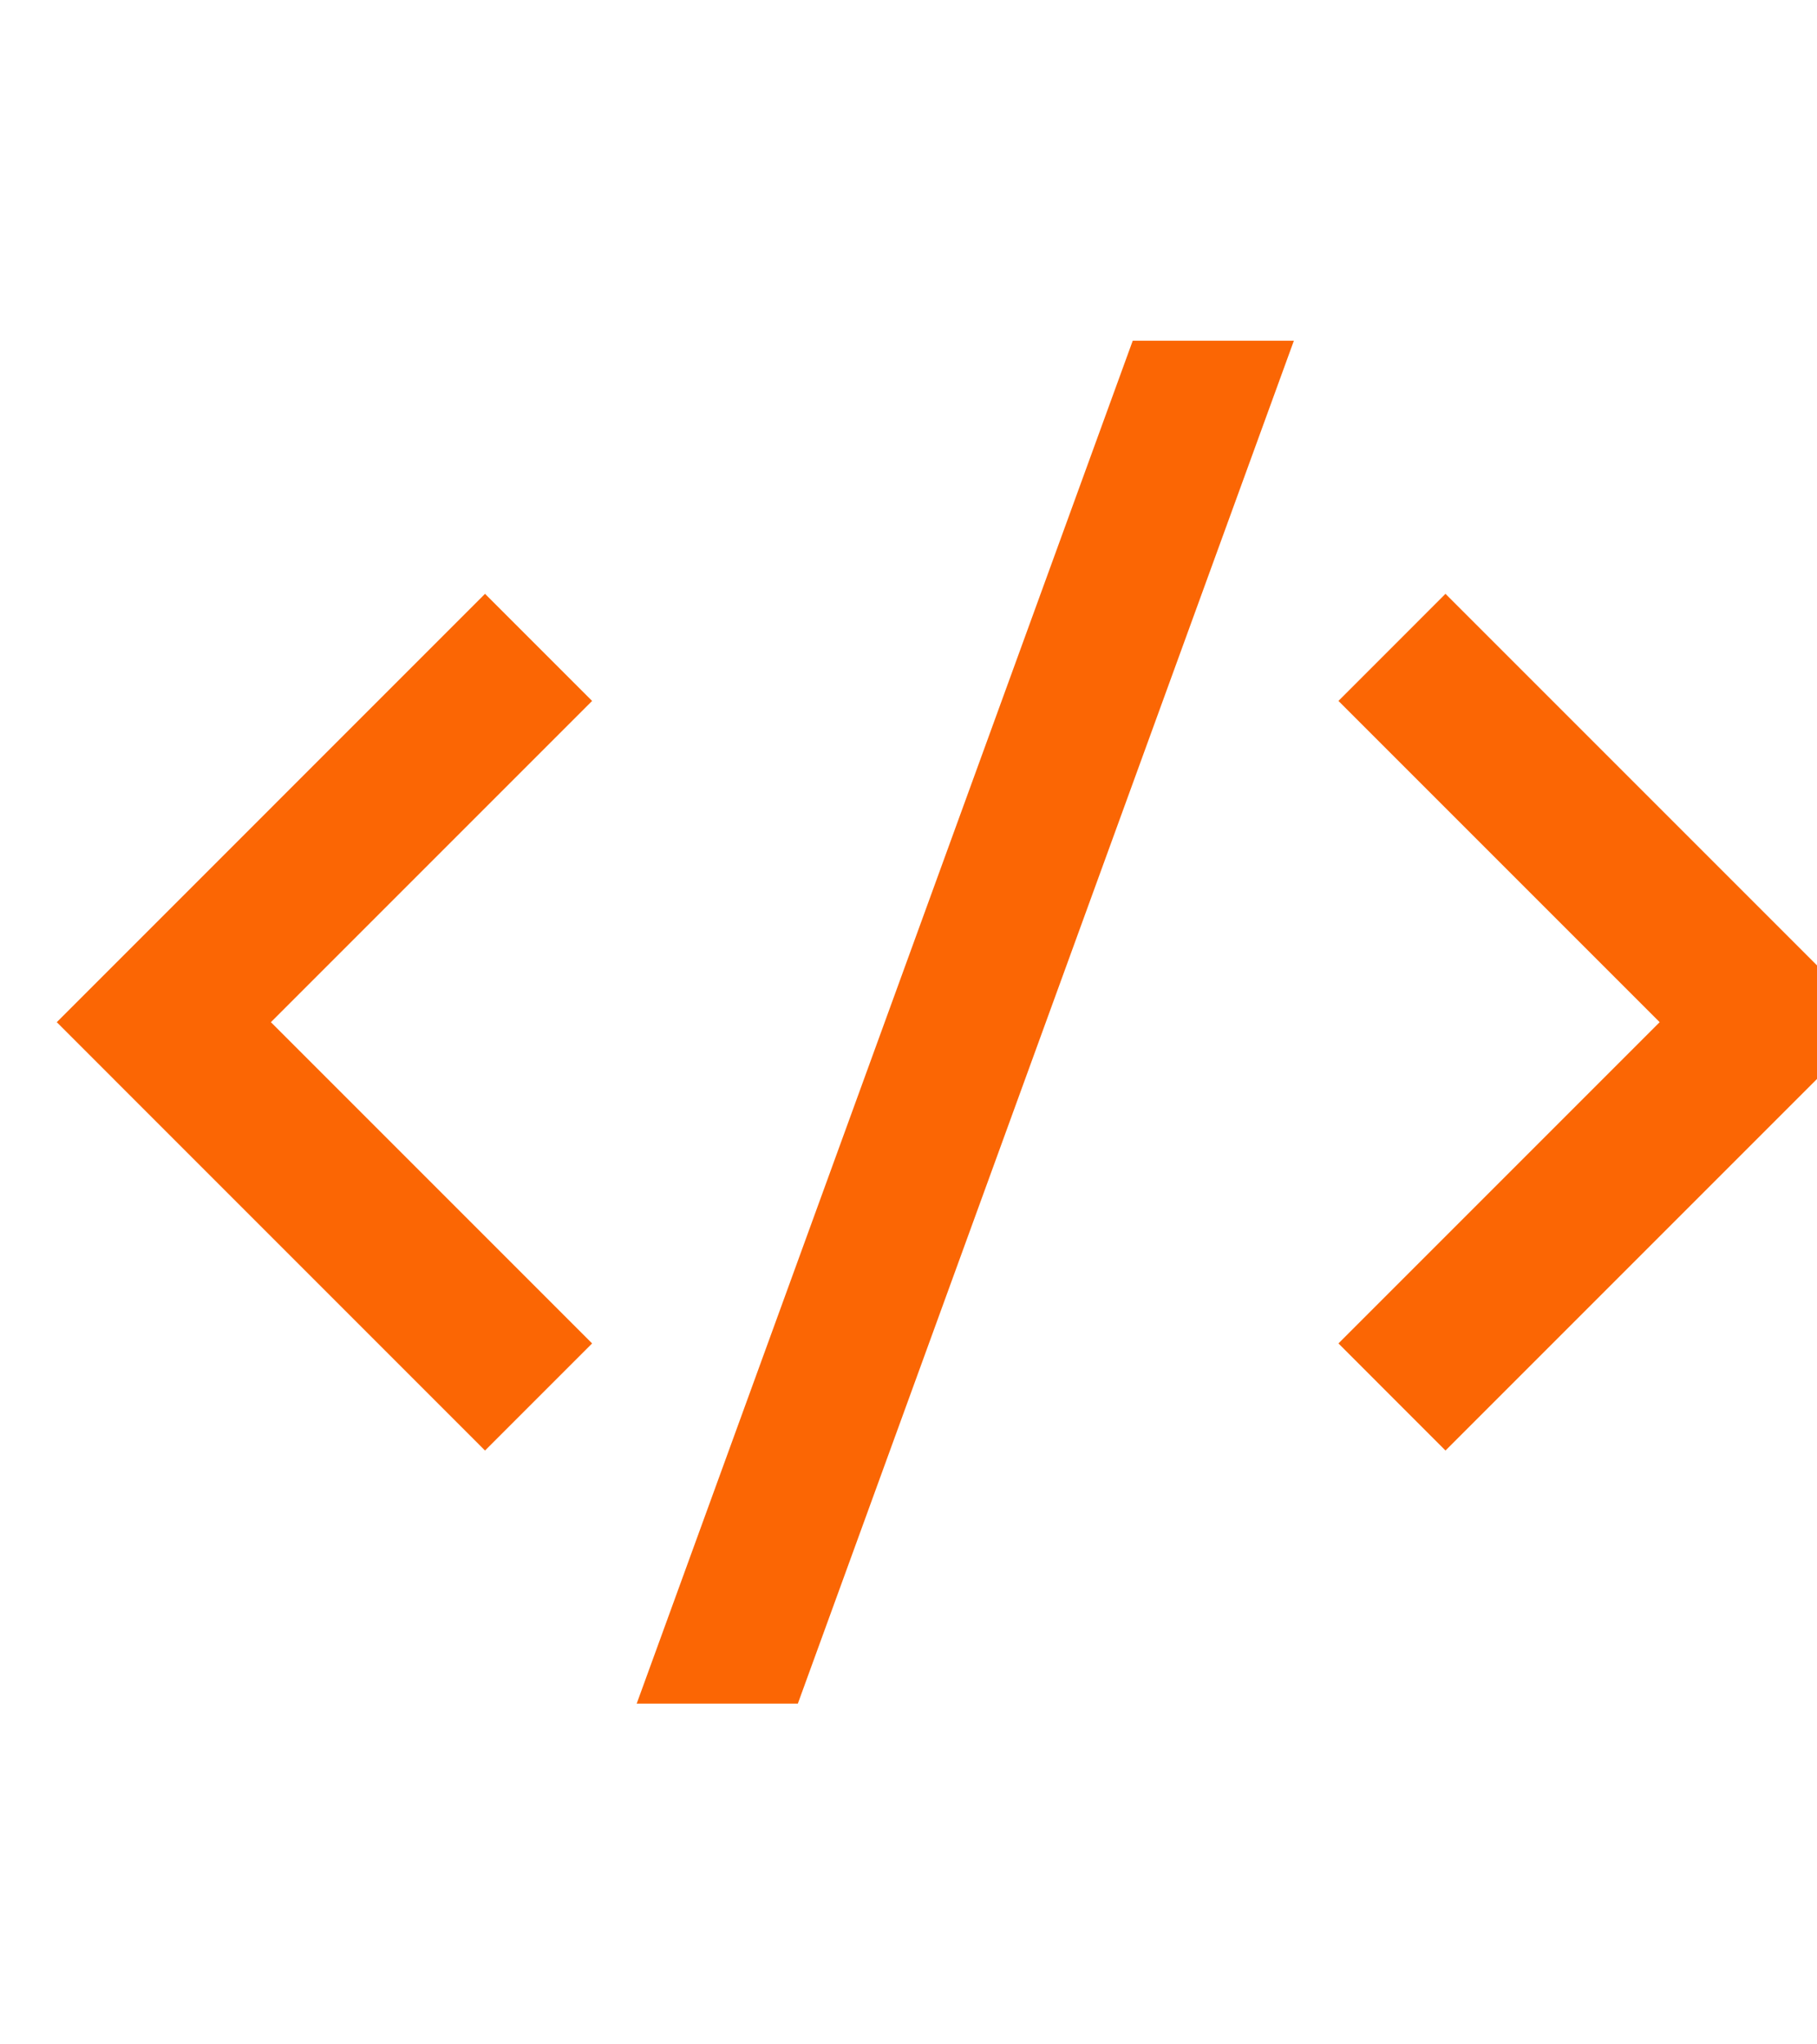 <svg width="32" height="36" viewBox="0 0 32 36" fill="none" xmlns="http://www.w3.org/2000/svg">
<g filter="url(#filter0_d_2001_1538)">
<path d="M32 18L24.457 25.543L22.572 23.657L28.229 18L22.572 12.343L24.457 10.457L32 18ZM3.771 18L9.428 23.657L7.542 25.543L0 18L7.542 10.457L9.428 12.343L3.771 18ZM13.051 30H10.213L18.949 6H21.787L13.051 30Z" fill="#FB6604"/>
</g>
<defs>
<filter id="filter0_d_2001_1538" x="-5" y="0" width="44" height="36" filterUnits="userSpaceOnUse" color-interpolation-filters="sRGB">
<feFlood flood-opacity="0" result="BackgroundImageFix"/>
<feColorMatrix in="SourceAlpha" type="matrix" values="0 0 0 0 0 0 0 0 0 0 0 0 0 0 0 0 0 0 127 0" result="hardAlpha"/>
<feOffset dx="1"/>
<feGaussianBlur stdDeviation="3"/>
<feComposite in2="hardAlpha" operator="out"/>
<feColorMatrix type="matrix" values="0 0 0 0 1 0 0 0 0 0.416 0 0 0 0 0 0 0 0 0.24 0"/>
<feBlend mode="normal" in2="BackgroundImageFix" result="effect1_dropShadow_2001_1538"/>
<feBlend mode="normal" in="SourceGraphic" in2="effect1_dropShadow_2001_1538" result="shape"/>
</filter>
</defs>
</svg>
